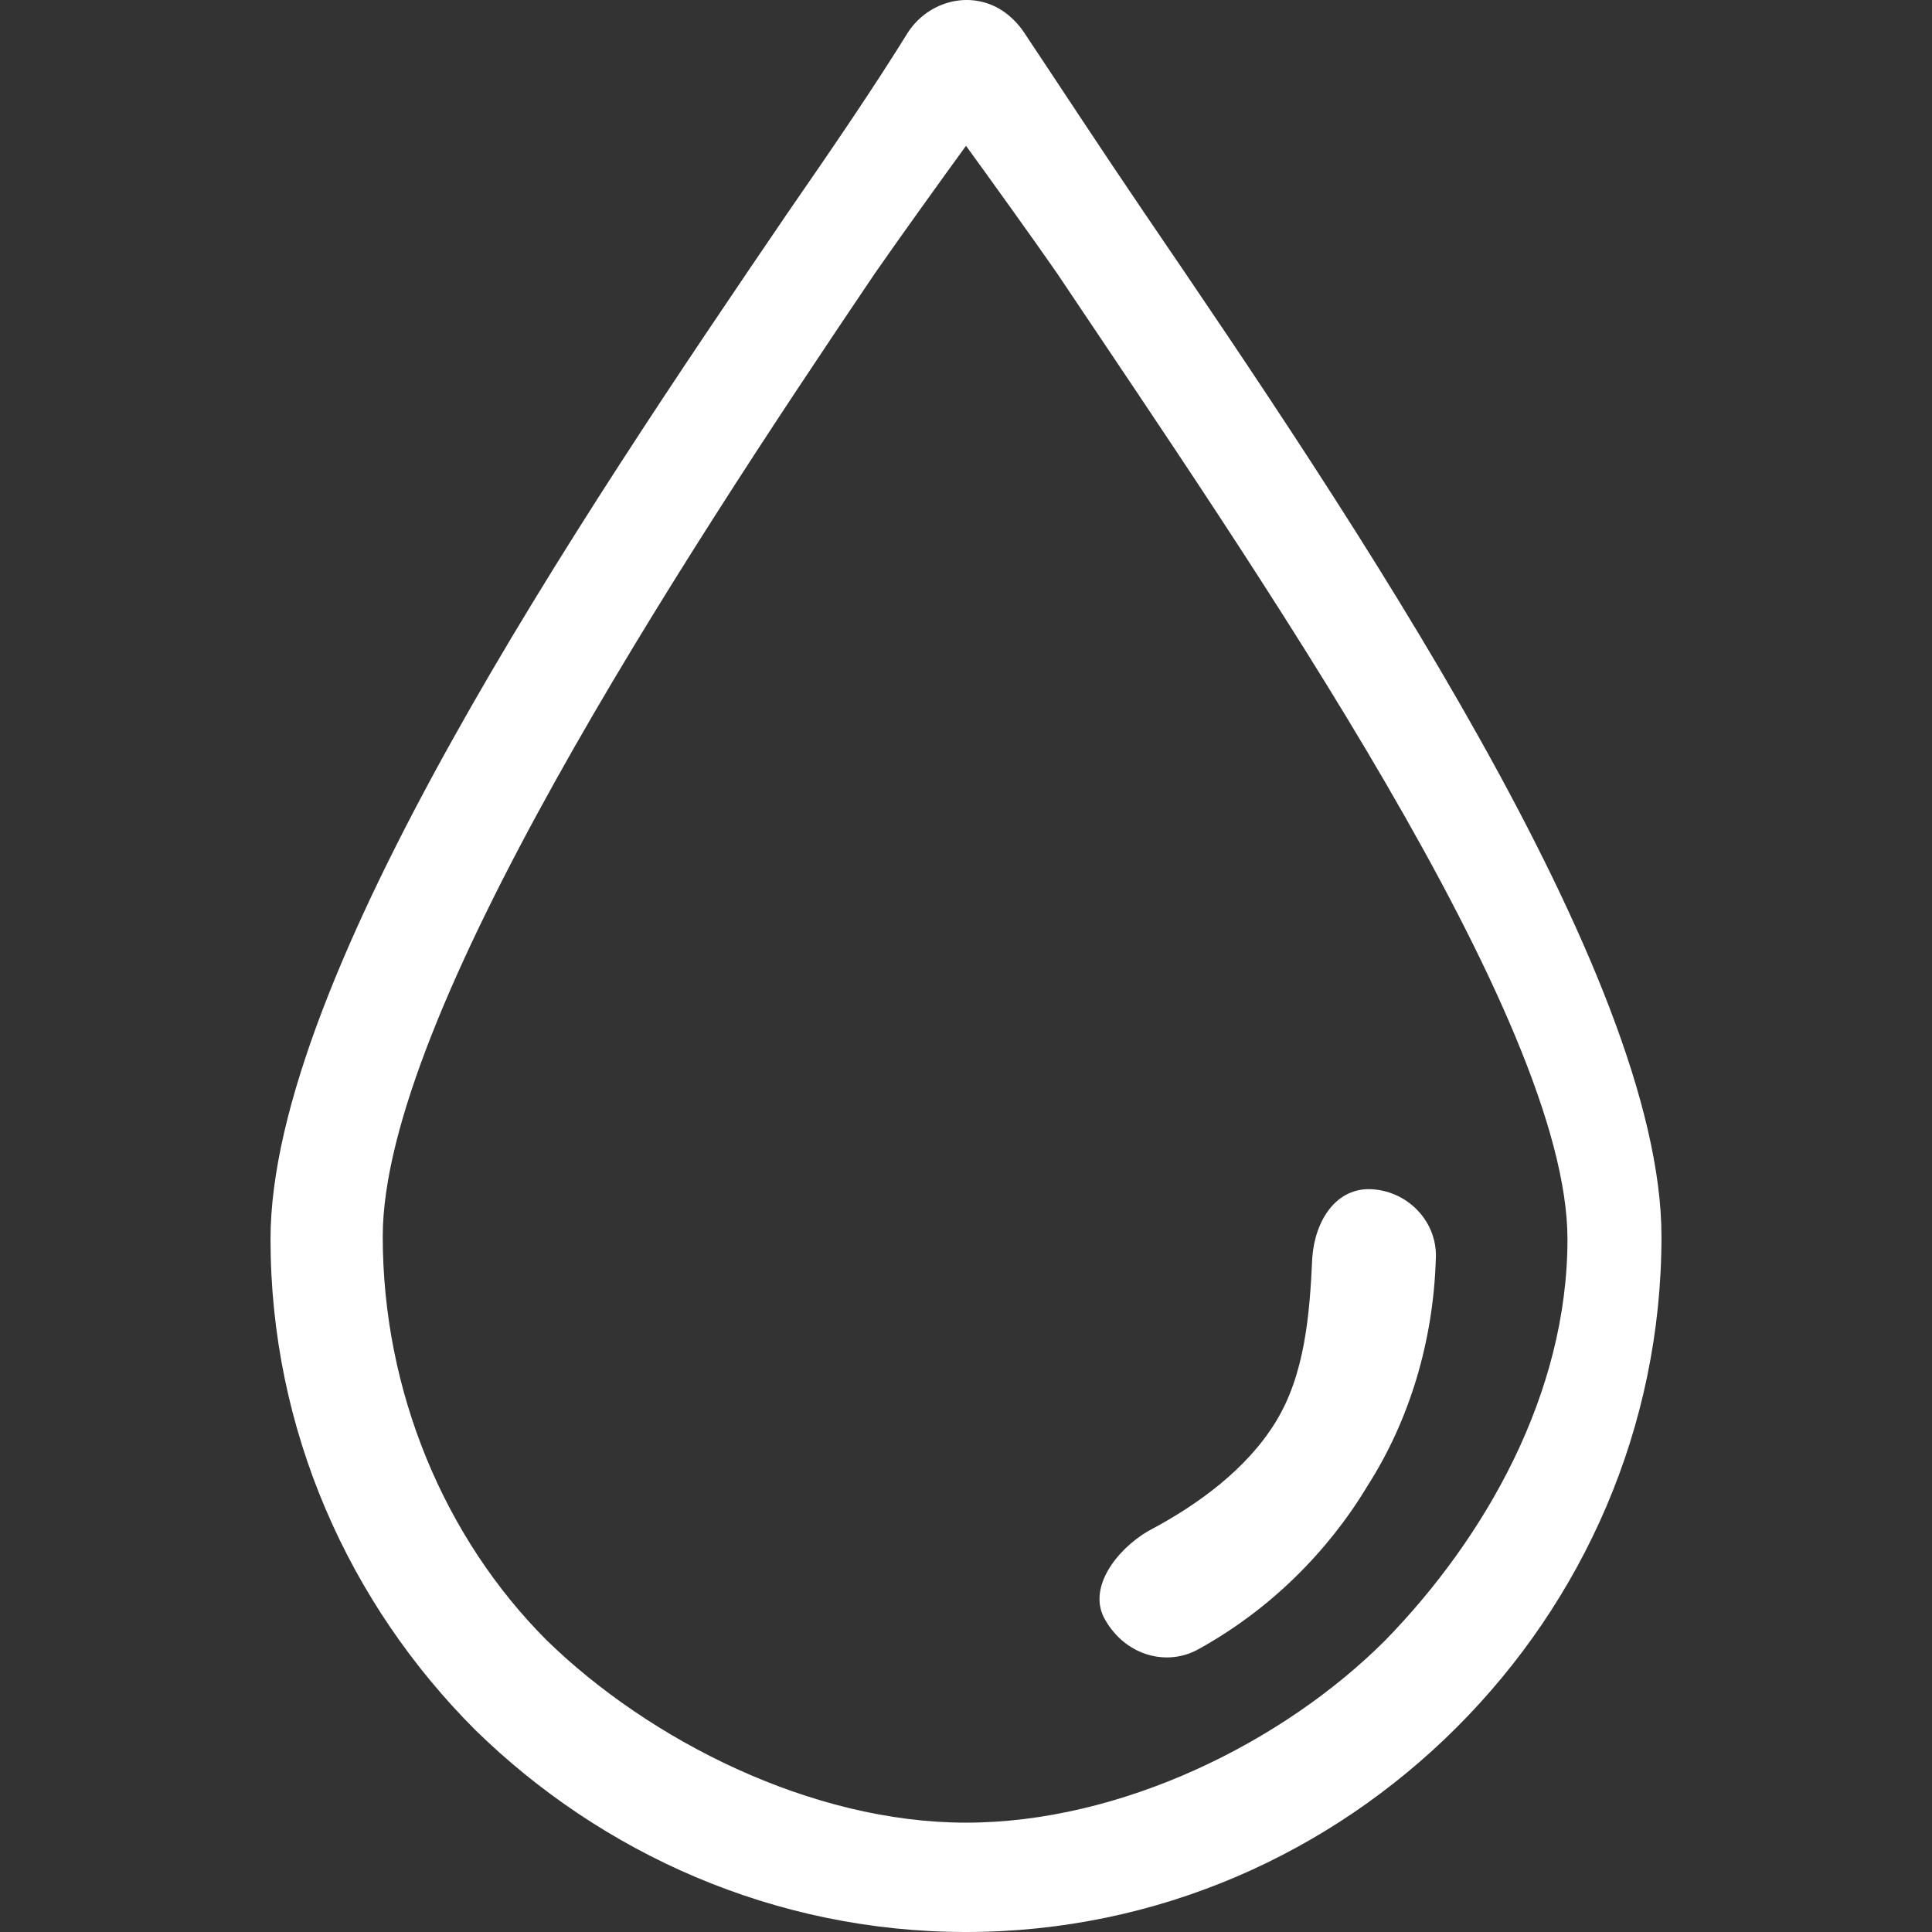 <svg width="47" height="47" viewBox="0 0 47 47" fill="none" xmlns="http://www.w3.org/2000/svg">
<rect x="0" y="0" width="47" height="47" fill="#333333" stroke="none"/>
<g clip-path="url(#clip0_53_179)">
<path d="M27.841 5.182C26.756 3.586 25.798 2.117 24.904 0.777C24.777 0.585 24.585 0.393 24.394 0.266C23.628 -0.245 22.606 0.01 22.095 0.777C21.265 2.117 20.308 3.522 19.159 5.182C14.115 12.588 6.581 23.761 6.581 30.145C6.581 34.806 8.496 39.019 11.561 42.084C14.626 45.085 18.839 47 23.5 47C28.161 47 32.374 45.085 35.439 42.02C38.503 38.956 40.419 34.742 40.419 30.081C40.419 23.697 32.885 12.588 27.841 5.182ZM33.698 39.906C31.208 42.396 27.267 44.34 23.5 44.34C19.733 44.34 15.792 42.332 13.302 39.906C10.812 37.416 9.311 33.848 9.311 30.081C9.311 24.718 16.495 13.738 21.283 6.651C21.858 5.821 22.989 4.249 23.5 3.547C24.011 4.249 25.142 5.821 25.717 6.651C30.505 13.802 38.132 24.782 38.132 30.145C38.132 33.912 36.124 37.416 33.698 39.906Z" fill="white"/>
<path d="M33.396 28.932C32.502 28.868 31.988 29.701 31.924 30.594C31.861 31.999 31.74 33.436 31.038 34.585C30.335 35.734 29.147 36.607 27.934 37.245C27.168 37.692 26.437 38.636 26.884 39.403C27.394 40.296 28.416 40.552 29.182 40.105C30.906 39.147 32.31 37.742 33.268 36.146C34.29 34.55 34.864 32.635 34.928 30.656C34.992 29.762 34.29 28.996 33.396 28.932Z" fill="white"/>
</g>
<defs>
<clipPath id="clip0_53_179">
<rect width="47" height="47" fill="white"/>
</clipPath>
</defs>
</svg>
